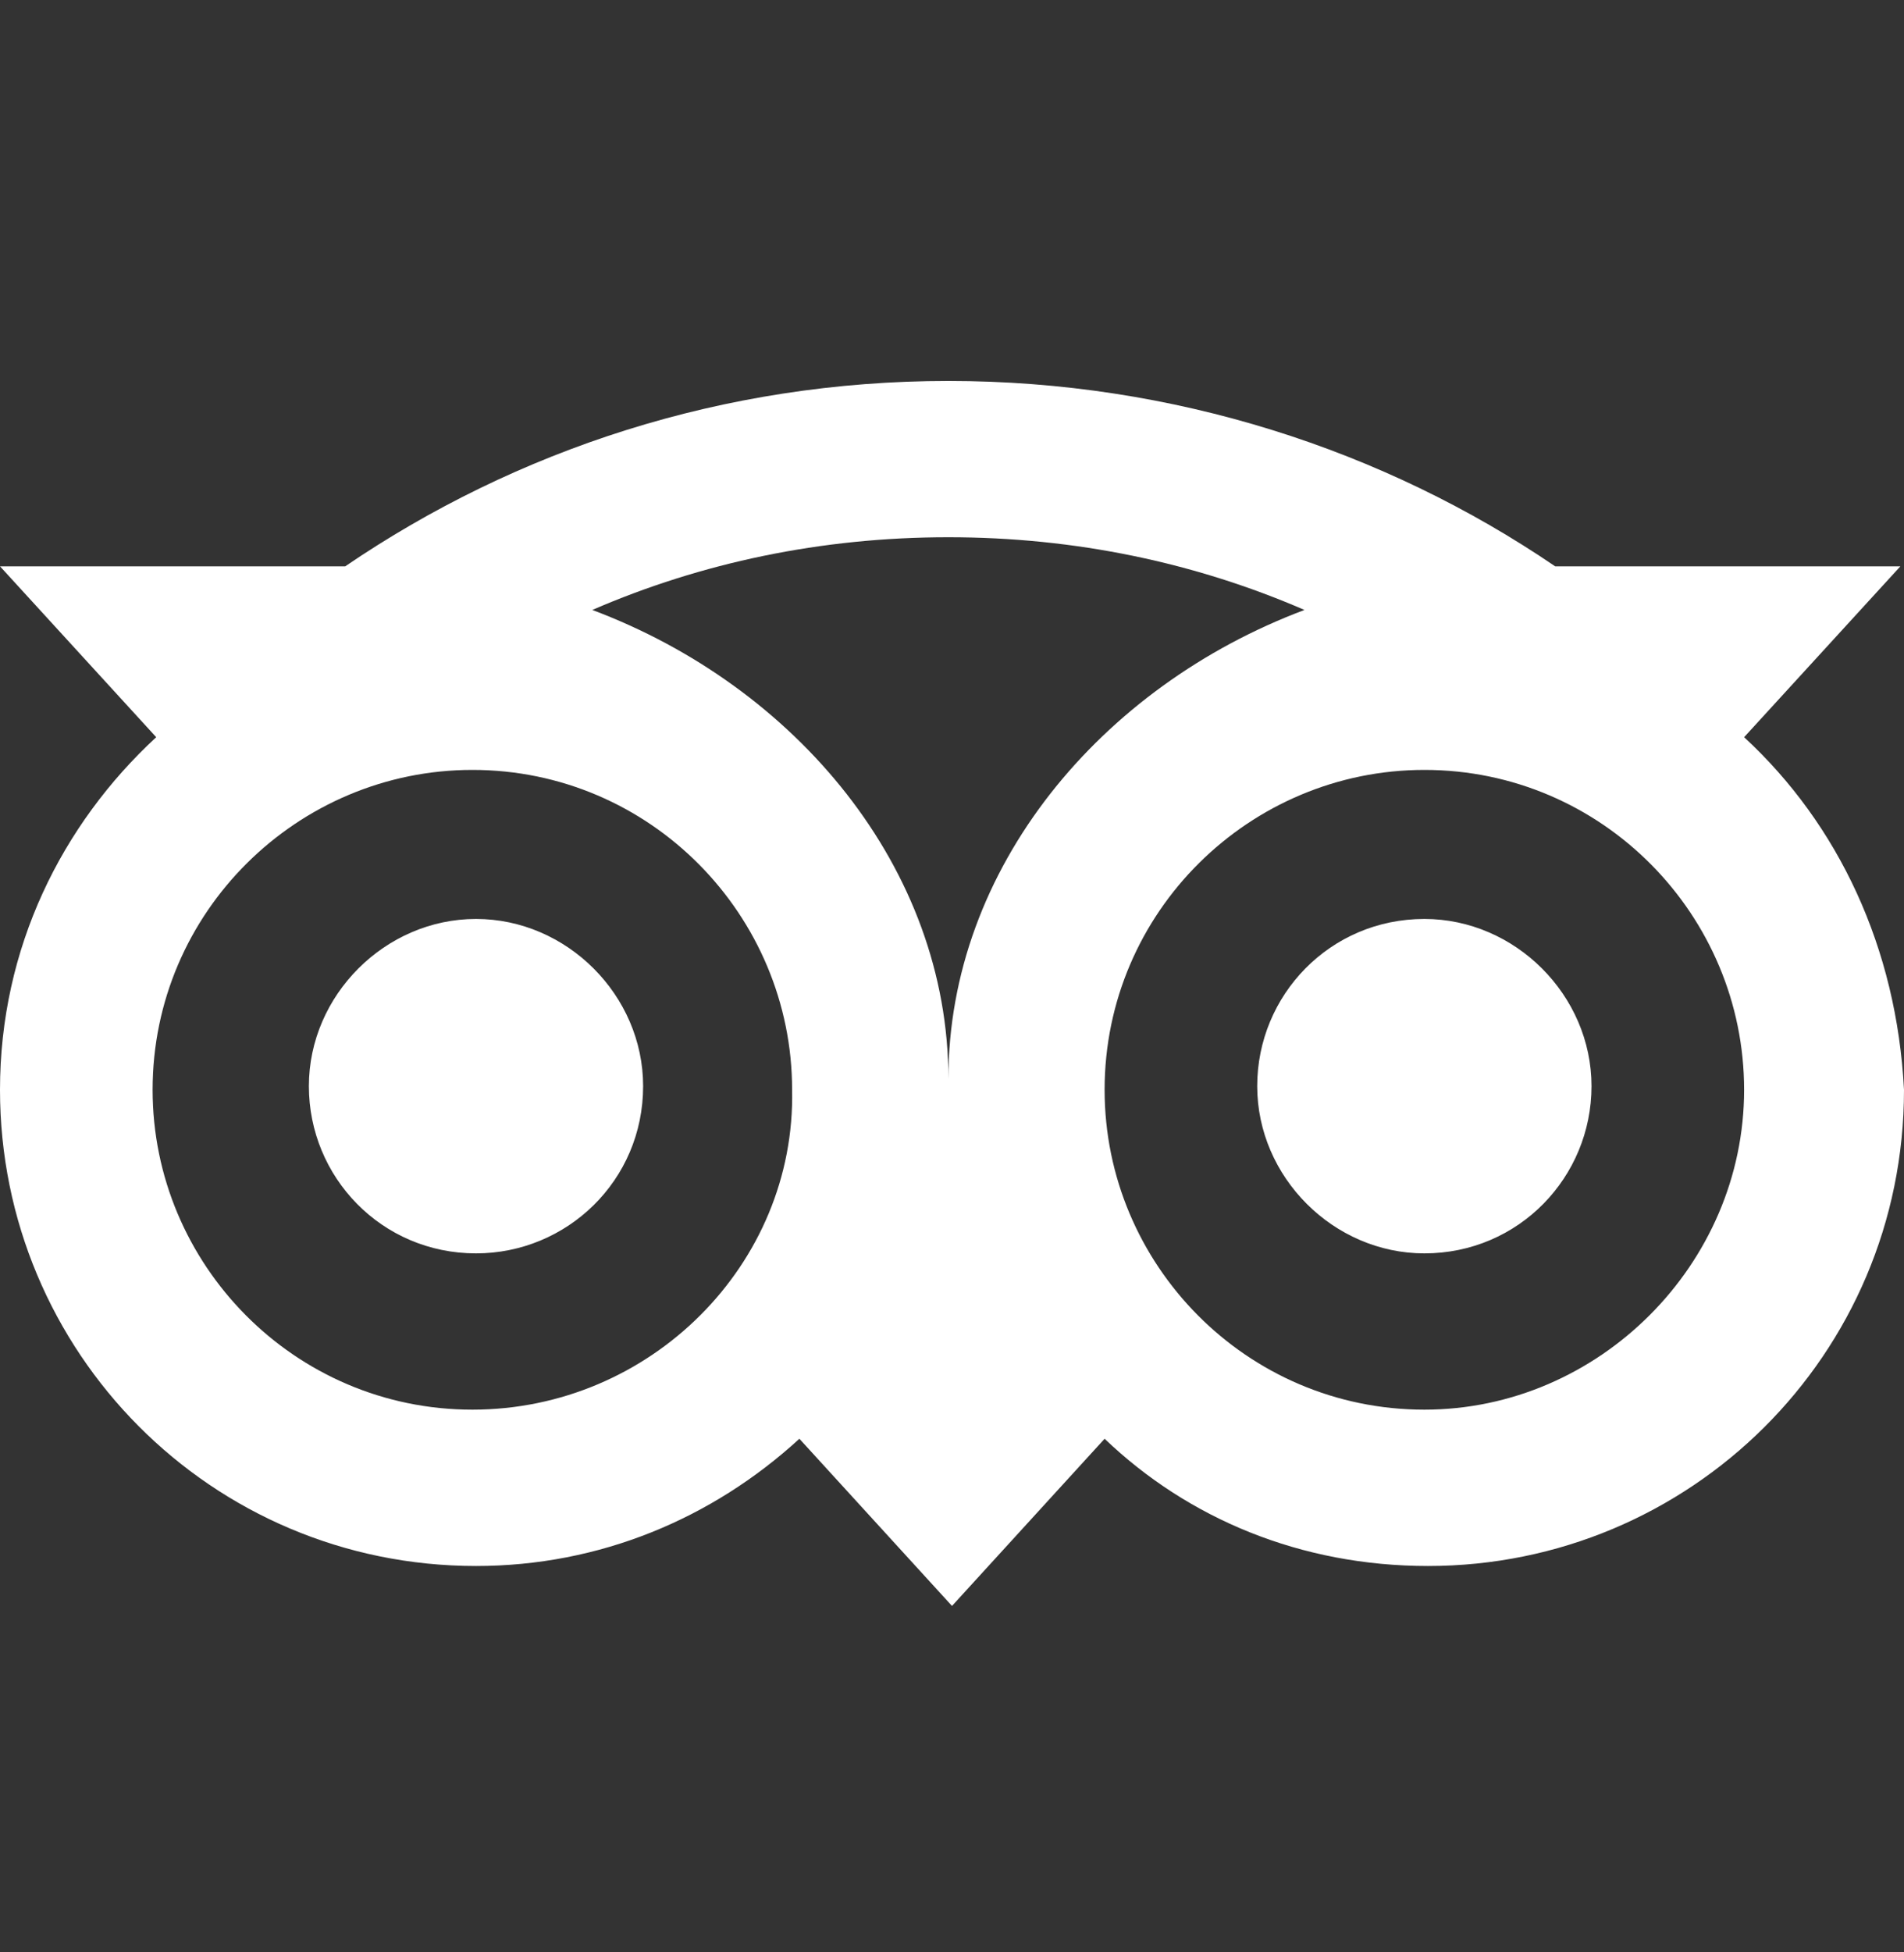 <?xml version="1.0" encoding="UTF-8"?>
<svg xmlns="http://www.w3.org/2000/svg" width="40" height="41" viewBox="0 0 40 41" fill="none">
  <rect x="0" y="0" width="40" height="41" fill="#333333" stroke="none"/>
  <g clip-path="url(#clip0_545_40612)">
    <path d="M36.641 15.481L39.924 11.893H32.672C29.084 9.45 24.657 8 19.924 8C15.191 8 10.84 9.45 7.252 11.893H0L3.282 15.481C1.298 17.313 0 19.908 0 22.886C0 28.382 4.427 32.886 10 32.886C12.595 32.886 14.962 31.893 16.794 30.214L20 33.725L23.206 30.214C24.962 31.893 27.328 32.886 30 32.886C35.496 32.886 40 28.458 40 22.886C39.847 19.908 38.626 17.313 36.641 15.481ZM9.924 29.603C6.183 29.603 3.206 26.55 3.206 22.886C3.206 19.145 6.26 16.168 9.924 16.168C13.664 16.168 16.641 19.221 16.641 22.886C16.718 26.55 13.664 29.603 9.924 29.603ZM19.924 22.657C19.924 18.229 16.718 14.412 12.443 12.809C14.733 11.817 17.252 11.282 19.924 11.282C22.595 11.282 25.114 11.817 27.405 12.809C23.13 14.412 19.924 18.229 19.924 22.657ZM29.924 29.603C26.183 29.603 23.206 26.55 23.206 22.886C23.206 19.145 26.259 16.168 29.924 16.168C33.664 16.168 36.641 19.221 36.641 22.886C36.641 26.55 33.588 29.603 29.924 29.603ZM29.924 19.298C27.939 19.298 26.412 20.901 26.412 22.809C26.412 24.718 28.015 26.321 29.924 26.321C31.908 26.321 33.435 24.718 33.435 22.809C33.435 20.901 31.832 19.298 29.924 19.298ZM13.511 22.809C13.511 24.794 11.908 26.321 10 26.321C8.015 26.321 6.489 24.718 6.489 22.809C6.489 20.901 8.092 19.298 10 19.298C11.908 19.298 13.511 20.901 13.511 22.809Z" fill="white"></path>
  </g>
  <defs>
    <clipPath id="clip0_545_40612">
      <rect width="40" height="40" fill="white" transform="translate(0 0.908)"></rect>
    </clipPath>
  </defs>
</svg>
